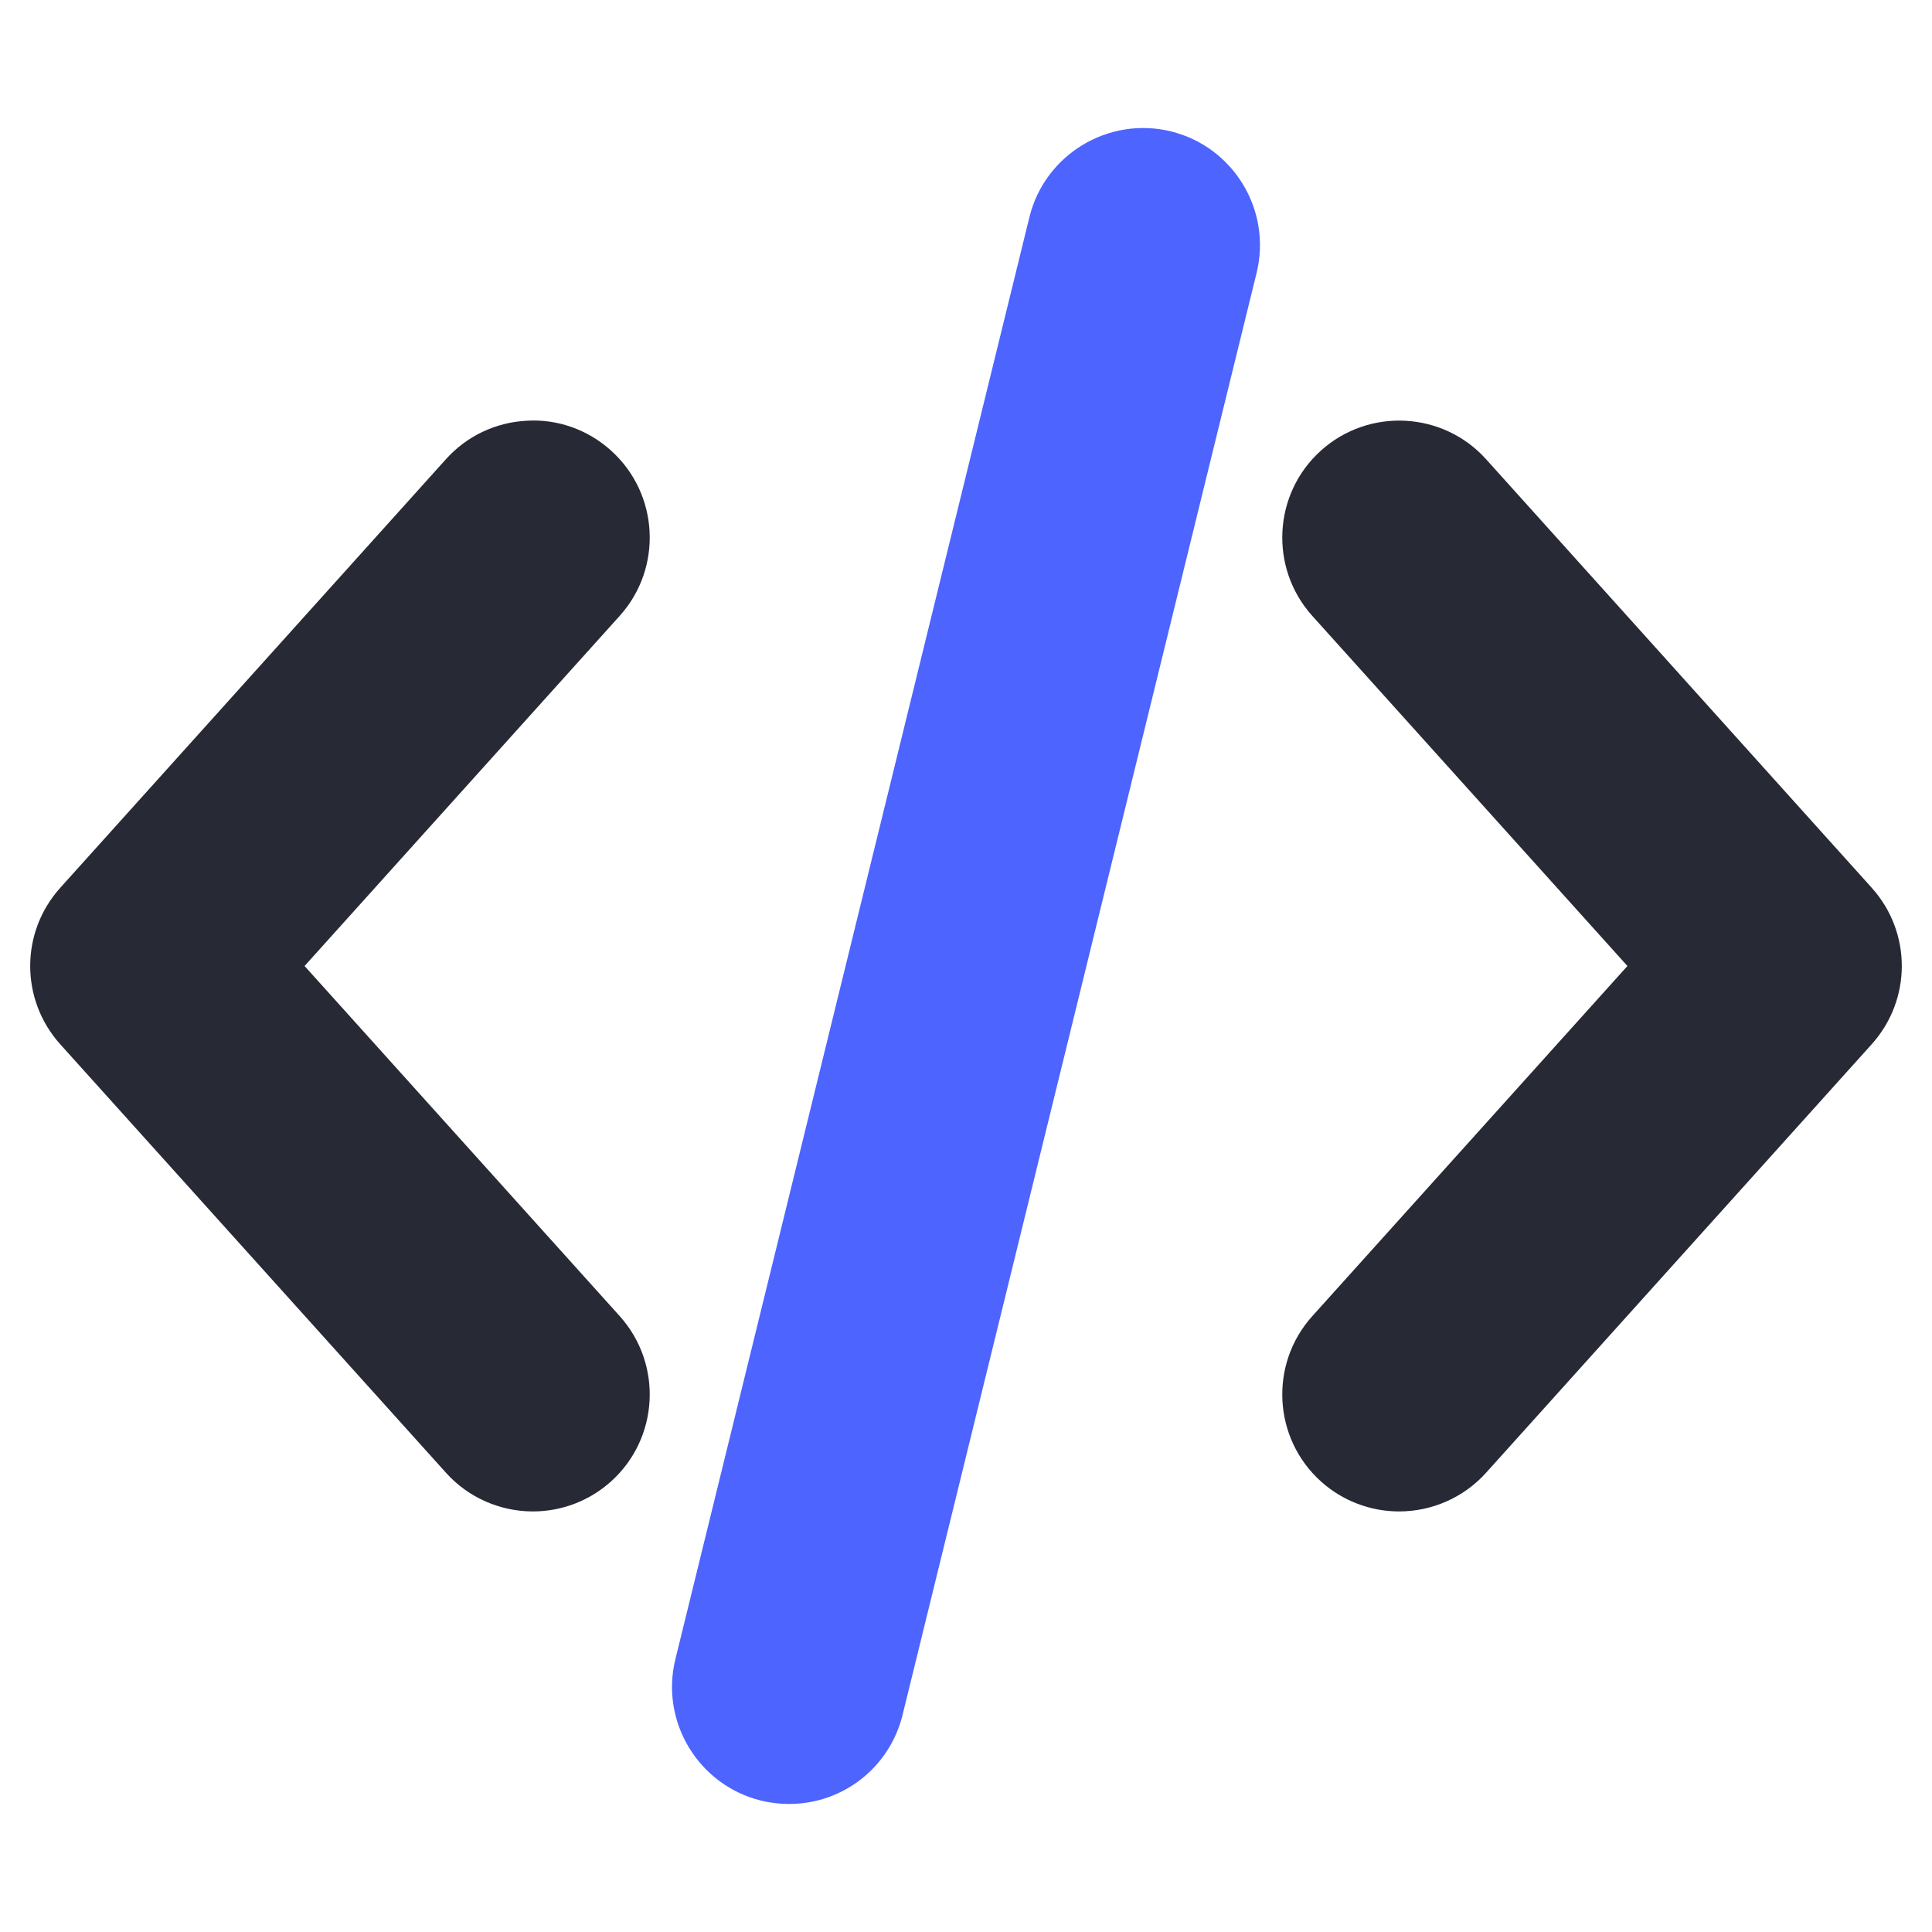 <svg width="48" height="48" viewBox="0 0 48 48" fill="none" xmlns="http://www.w3.org/2000/svg">
<g id="fi_4486819">
<path id="Vector" d="M11.079 36.589C11.628 37.201 12.415 37.551 13.239 37.551C13.958 37.551 14.648 37.286 15.182 36.805C16.373 35.734 16.469 33.892 15.398 32.7L7.567 24L15.398 15.299C16.469 14.108 16.373 12.267 15.182 11.195C14.606 10.676 13.856 10.406 13.086 10.453C12.31 10.494 11.597 10.833 11.079 11.409L1.498 22.056C0.501 23.164 0.501 24.836 1.498 25.946L11.079 36.589Z" fill="#272935"/>
<path id="Vector_2" d="M36.921 11.409C35.85 10.22 34.01 10.122 32.818 11.195C31.627 12.266 31.531 14.108 32.602 15.3L40.433 24L32.602 32.701C31.531 33.892 31.627 35.733 32.818 36.806C33.352 37.286 34.042 37.551 34.761 37.551C35.585 37.551 36.372 37.201 36.921 36.59L46.502 25.944C47.499 24.835 47.499 23.164 46.502 22.056L36.921 11.409Z" fill="#272935"/>
<path id="Vector_3" d="M29.091 3.264L29.088 3.263C27.531 2.885 25.957 3.843 25.576 5.394L16.78 41.221C16.398 42.776 17.353 44.353 18.91 44.736C19.136 44.791 19.37 44.819 19.603 44.819C20.944 44.819 22.104 43.91 22.424 42.606L31.22 6.779C31.602 5.224 30.647 3.647 29.091 3.264Z" fill="#4D64FF"/>
</g>
</svg>
